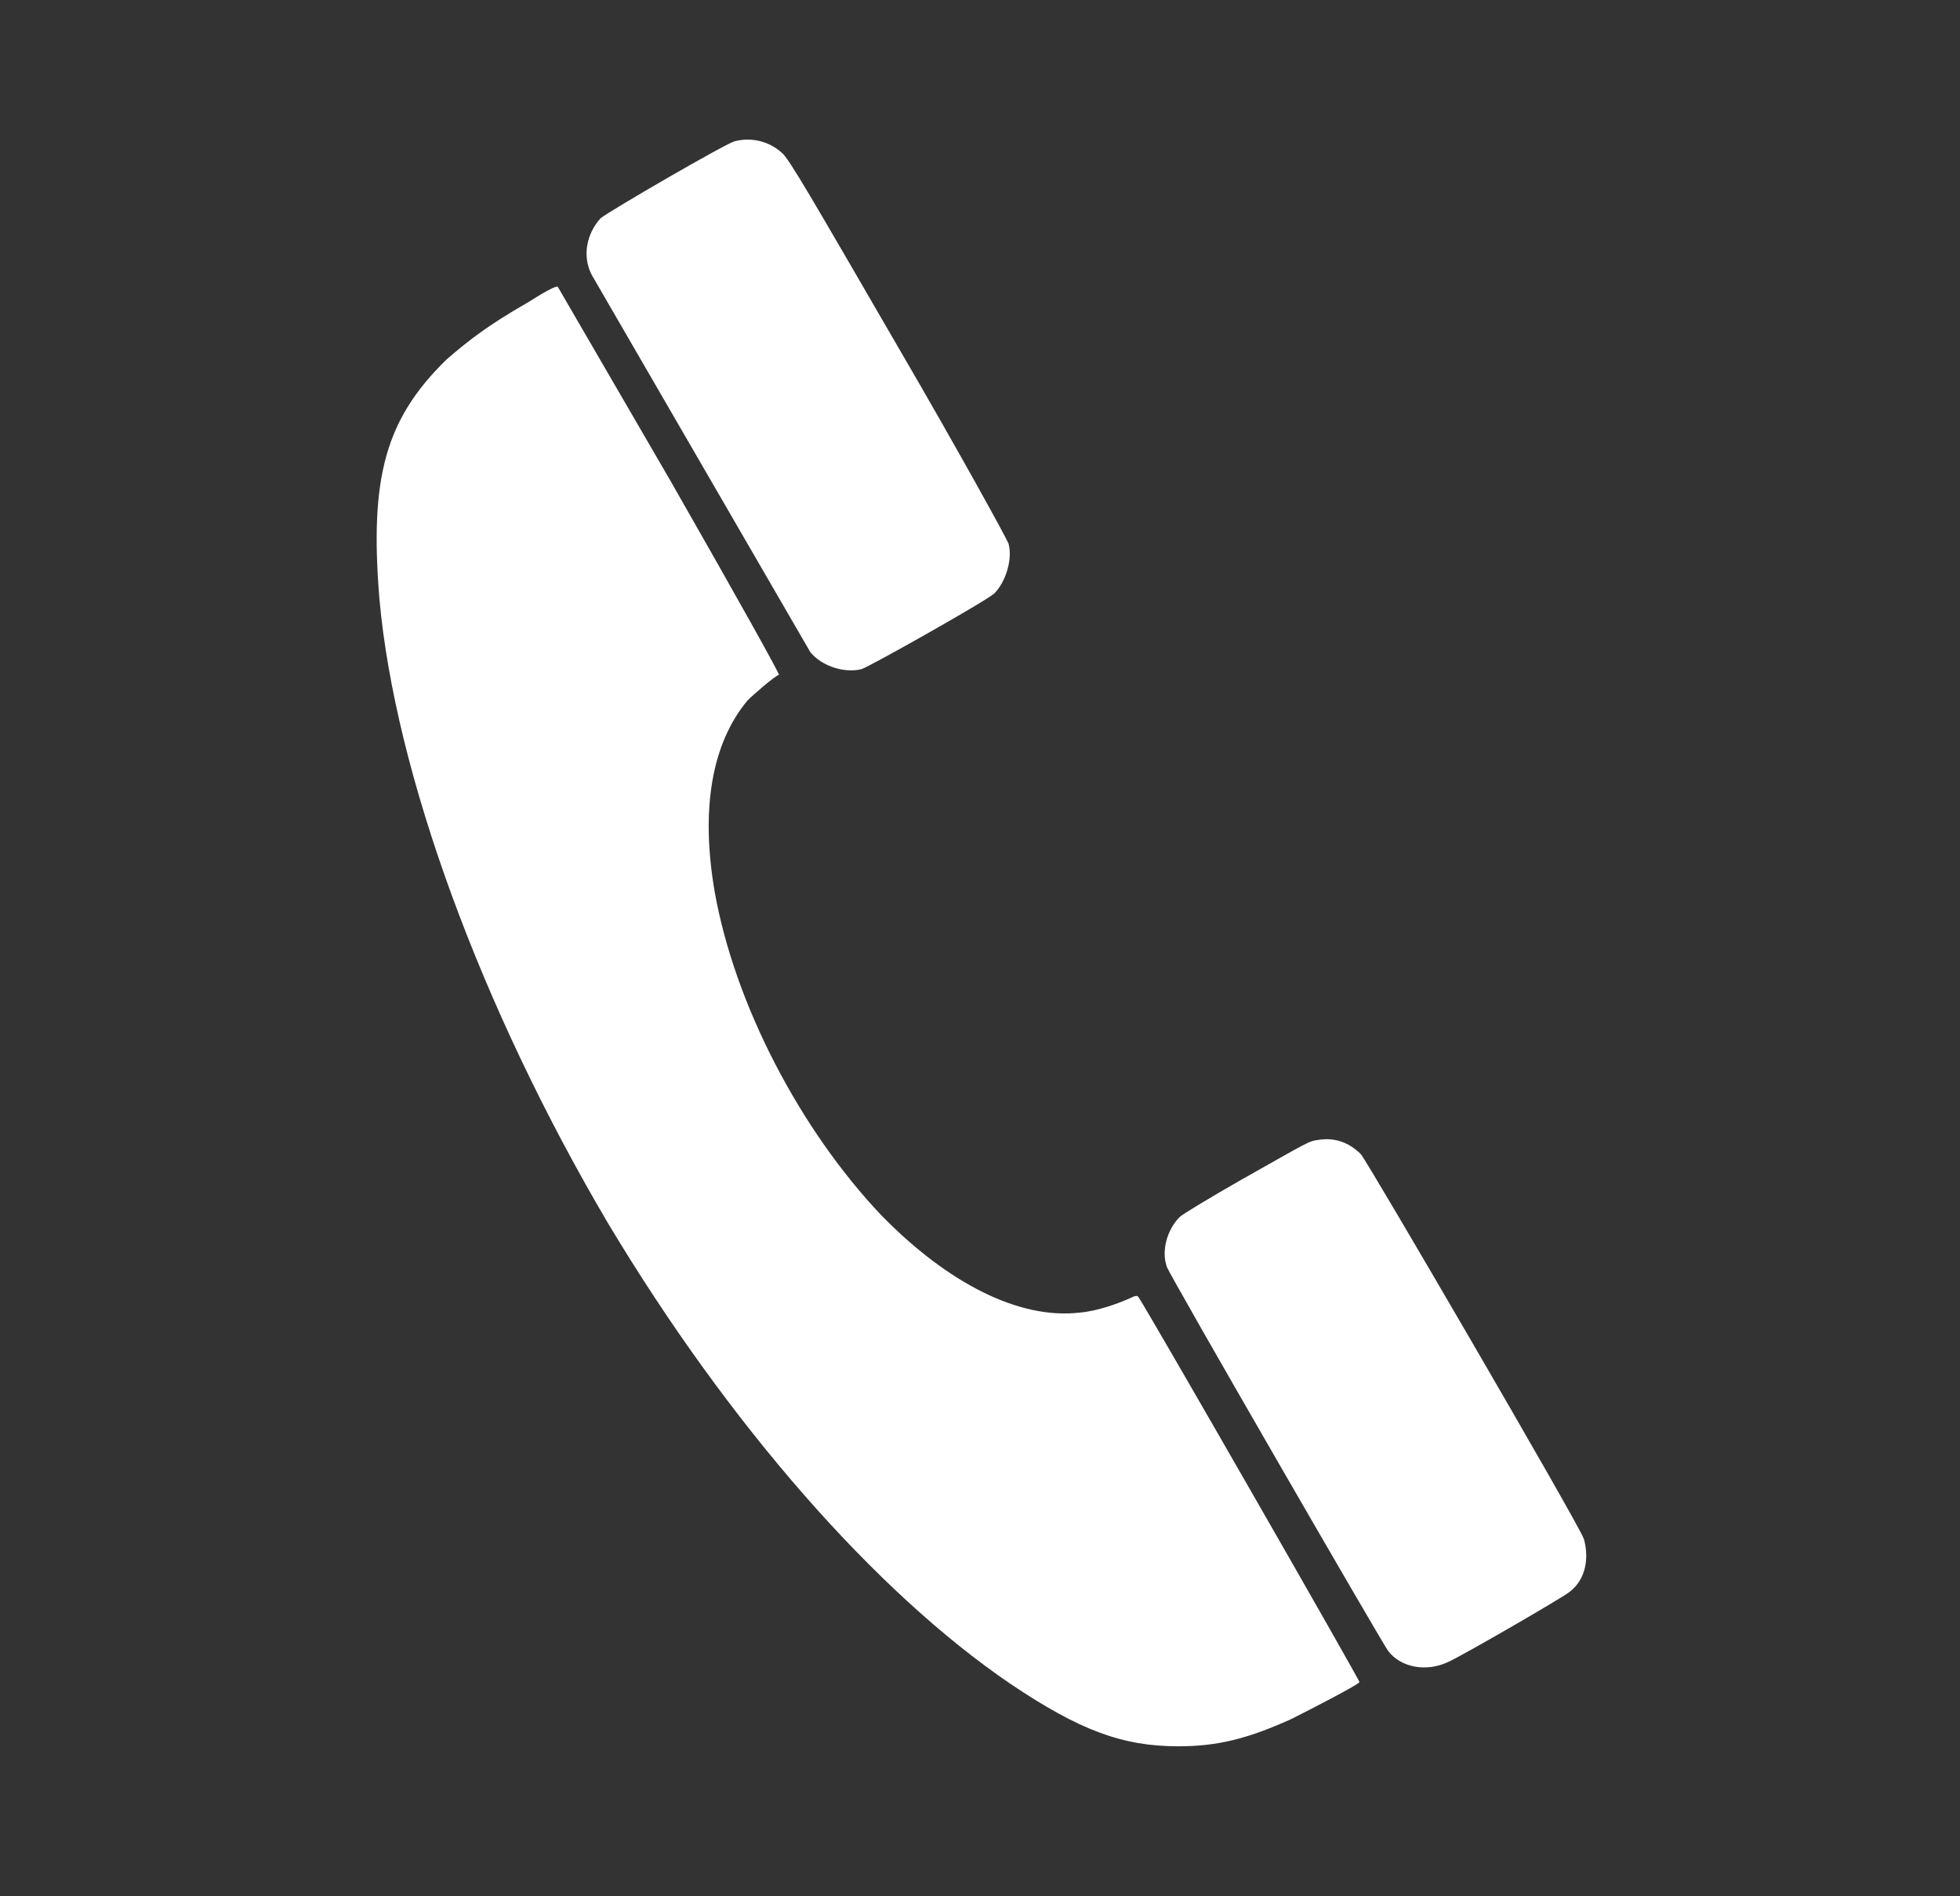 <?xml version="1.0" encoding="utf-8"?>
<!-- Generator: Adobe Illustrator 25.4.1, SVG Export Plug-In . SVG Version: 6.00 Build 0)  -->
<svg version="1.1" xmlns="http://www.w3.org/2000/svg" xmlns:xlink="http://www.w3.org/1999/xlink" x="0px" y="0px"
	 viewBox="0 0 137.4 132.9" style="enable-background:new 0 0 137.4 132.9;" xml:space="preserve">
<rect x="0" y="0" width="137.4" height="132.9" fill="#333333" stroke="none"/>
<style type="text/css">
	.st0{fill-rule:evenodd;clip-rule:evenodd;fill:#FFFFFF;}
	.st1{display:none;}
	.st2{display:inline;}
</style>
<g id="Telefonhörer">
	<g>
		<path class="st0" d="M51.5,9.9c1.2-0.3,2.4,0,3.3,0.8c0.5,0.4,2,3,8.2,13.7c4.2,7.2,7.6,13.4,7.7,13.7c0.3,1.1-0.2,2.7-1,3.5
			c-0.7,0.6-8.7,5.1-9.3,5.3c-1.2,0.3-2.8-0.2-3.6-1.2L41.5,19.3c-0.7-1.3-0.4-2.9,0.6-4C42.7,14.8,50.8,10.1,51.5,9.9L51.5,9.9z"/>
		<path class="st0" d="M37,21.2c1.1-0.7,2-1.2,2.1-1.1l7.9,13.6c4.8,8.4,7.7,13.6,7.6,13.6c-0.3,0.1-1.7,1.3-2.2,1.8
			c-2.5,3-3.3,7.6-2.3,13.4c1.4,7.9,6,16.7,11.7,22.7c4.7,4.8,9.7,7.3,13.9,6.8c1.2-0.1,2.6-0.6,3.5-1c0.4-0.2,0.5-0.2,0.6-0.1
			c0.8,1.2,15.6,27,15.5,27c-0.1,0.2-3.4,1.9-4.8,2.6c-3.1,1.4-5.2,1.9-7.9,1.9c-3.9,0-6.9-1.1-11.8-4.4
			c-9.4-6.4-19.7-18.1-28.2-32.3C33.7,70.6,27.7,54.2,26.6,42c-0.7-8.5,0.4-12.6,4.7-16.8C32.8,23.9,34.2,22.8,37,21.2L37,21.2z"/>
		<path class="st0" d="M92.4,79.9c1.2-0.2,2.2,0.2,3,1c0.4,0.4,15.2,25.8,15.6,26.9c0.1,0.2,0.2,0.8,0.2,1.2c0,1.1-0.4,2-1.2,2.6
			c-0.5,0.4-7.4,4.4-8.5,4.9c-1.5,0.7-3.3,0.4-4.2-0.8c-0.5-0.7-15.3-26.3-15.5-26.9c-0.4-1.1,0-2.6,0.9-3.5
			c0.2-0.2,2.2-1.4,4.3-2.6C91.8,80,91.7,80,92.4,79.9L92.4,79.9z"/>
	</g>
</g>
<g id="Kalender" class="st1">
	<g class="st2">
		<path class="st0" d="M16.1,126.3c-3,0-5.9-1.2-8-3.3c-2.1-2.1-3.3-5-3.3-8v-85c0-3,1.2-5.9,3.3-8c2.1-2.1,5-3.3,8-3.3h12.8v6.1
			c0,2.6,1,5,2.8,6.8c1.8,1.8,4.3,2.8,6.8,2.8c2.6,0,5-1,6.8-2.8c1.8-1.8,2.8-4.3,2.8-6.8v-6.1h40.7v6.1c0,2.6,1,5,2.8,6.8
			s4.3,2.8,6.8,2.8c2.6,0,5-1,6.8-2.8s2.8-4.3,2.8-6.8v-6.1H121c3,0,5.9,1.2,8,3.3c2.1,2.1,3.3,5,3.3,8v85c0,3-1.2,5.9-3.3,8
			c-2.1,2.1-5,3.3-8,3.3H16.1L16.1,126.3z M15.9,115.6c1.1,1.1,2.5,1.7,4,1.7h97.3c1.5,0,2.9-0.6,4-1.7c1.1-1.1,1.7-2.5,1.7-4V56.5
			c0-1.5-0.6-2.9-1.7-4c-1.1-1.1-2.5-1.7-4-1.7H19.9c-1.5,0-2.9,0.6-4,1.7c-1.1,1.1-1.7,2.5-1.7,4v55.1
			C14.3,113.1,14.9,114.5,15.9,115.6L15.9,115.6z"/>
		<rect x="25.3" y="60.4" class="st0" width="21.3" height="18.4"/>
		<rect x="57.9" y="60.4" class="st0" width="21.3" height="18.4"/>
		<rect x="90.5" y="60.4" class="st0" width="21.3" height="18.4"/>
		<rect x="25.3" y="89.4" class="st0" width="21.3" height="18.4"/>
		<rect x="57.9" y="89.4" class="st0" width="21.3" height="18.4"/>
		<rect x="90.5" y="89.4" class="st0" width="21.3" height="18.4"/>
		<path class="st0" d="M38.6,4.9c3.9,0,7.1,3.2,7.1,7.1v12.8c0,3.9-3.2,7.1-7.1,7.1c-3.9,0-7.1-3.2-7.1-7.1V12
			C31.5,8,34.6,4.9,38.6,4.9L38.6,4.9z"/>
		<path class="st0" d="M98.6,4.9c3.9,0,7.1,3.2,7.1,7.1v12.8c0,3.9-3.2,7.1-7.1,7.1c-3.9,0-7.1-3.2-7.1-7.1V12
			C91.5,8,94.6,4.9,98.6,4.9L98.6,4.9z"/>
	</g>
</g>
</svg>

